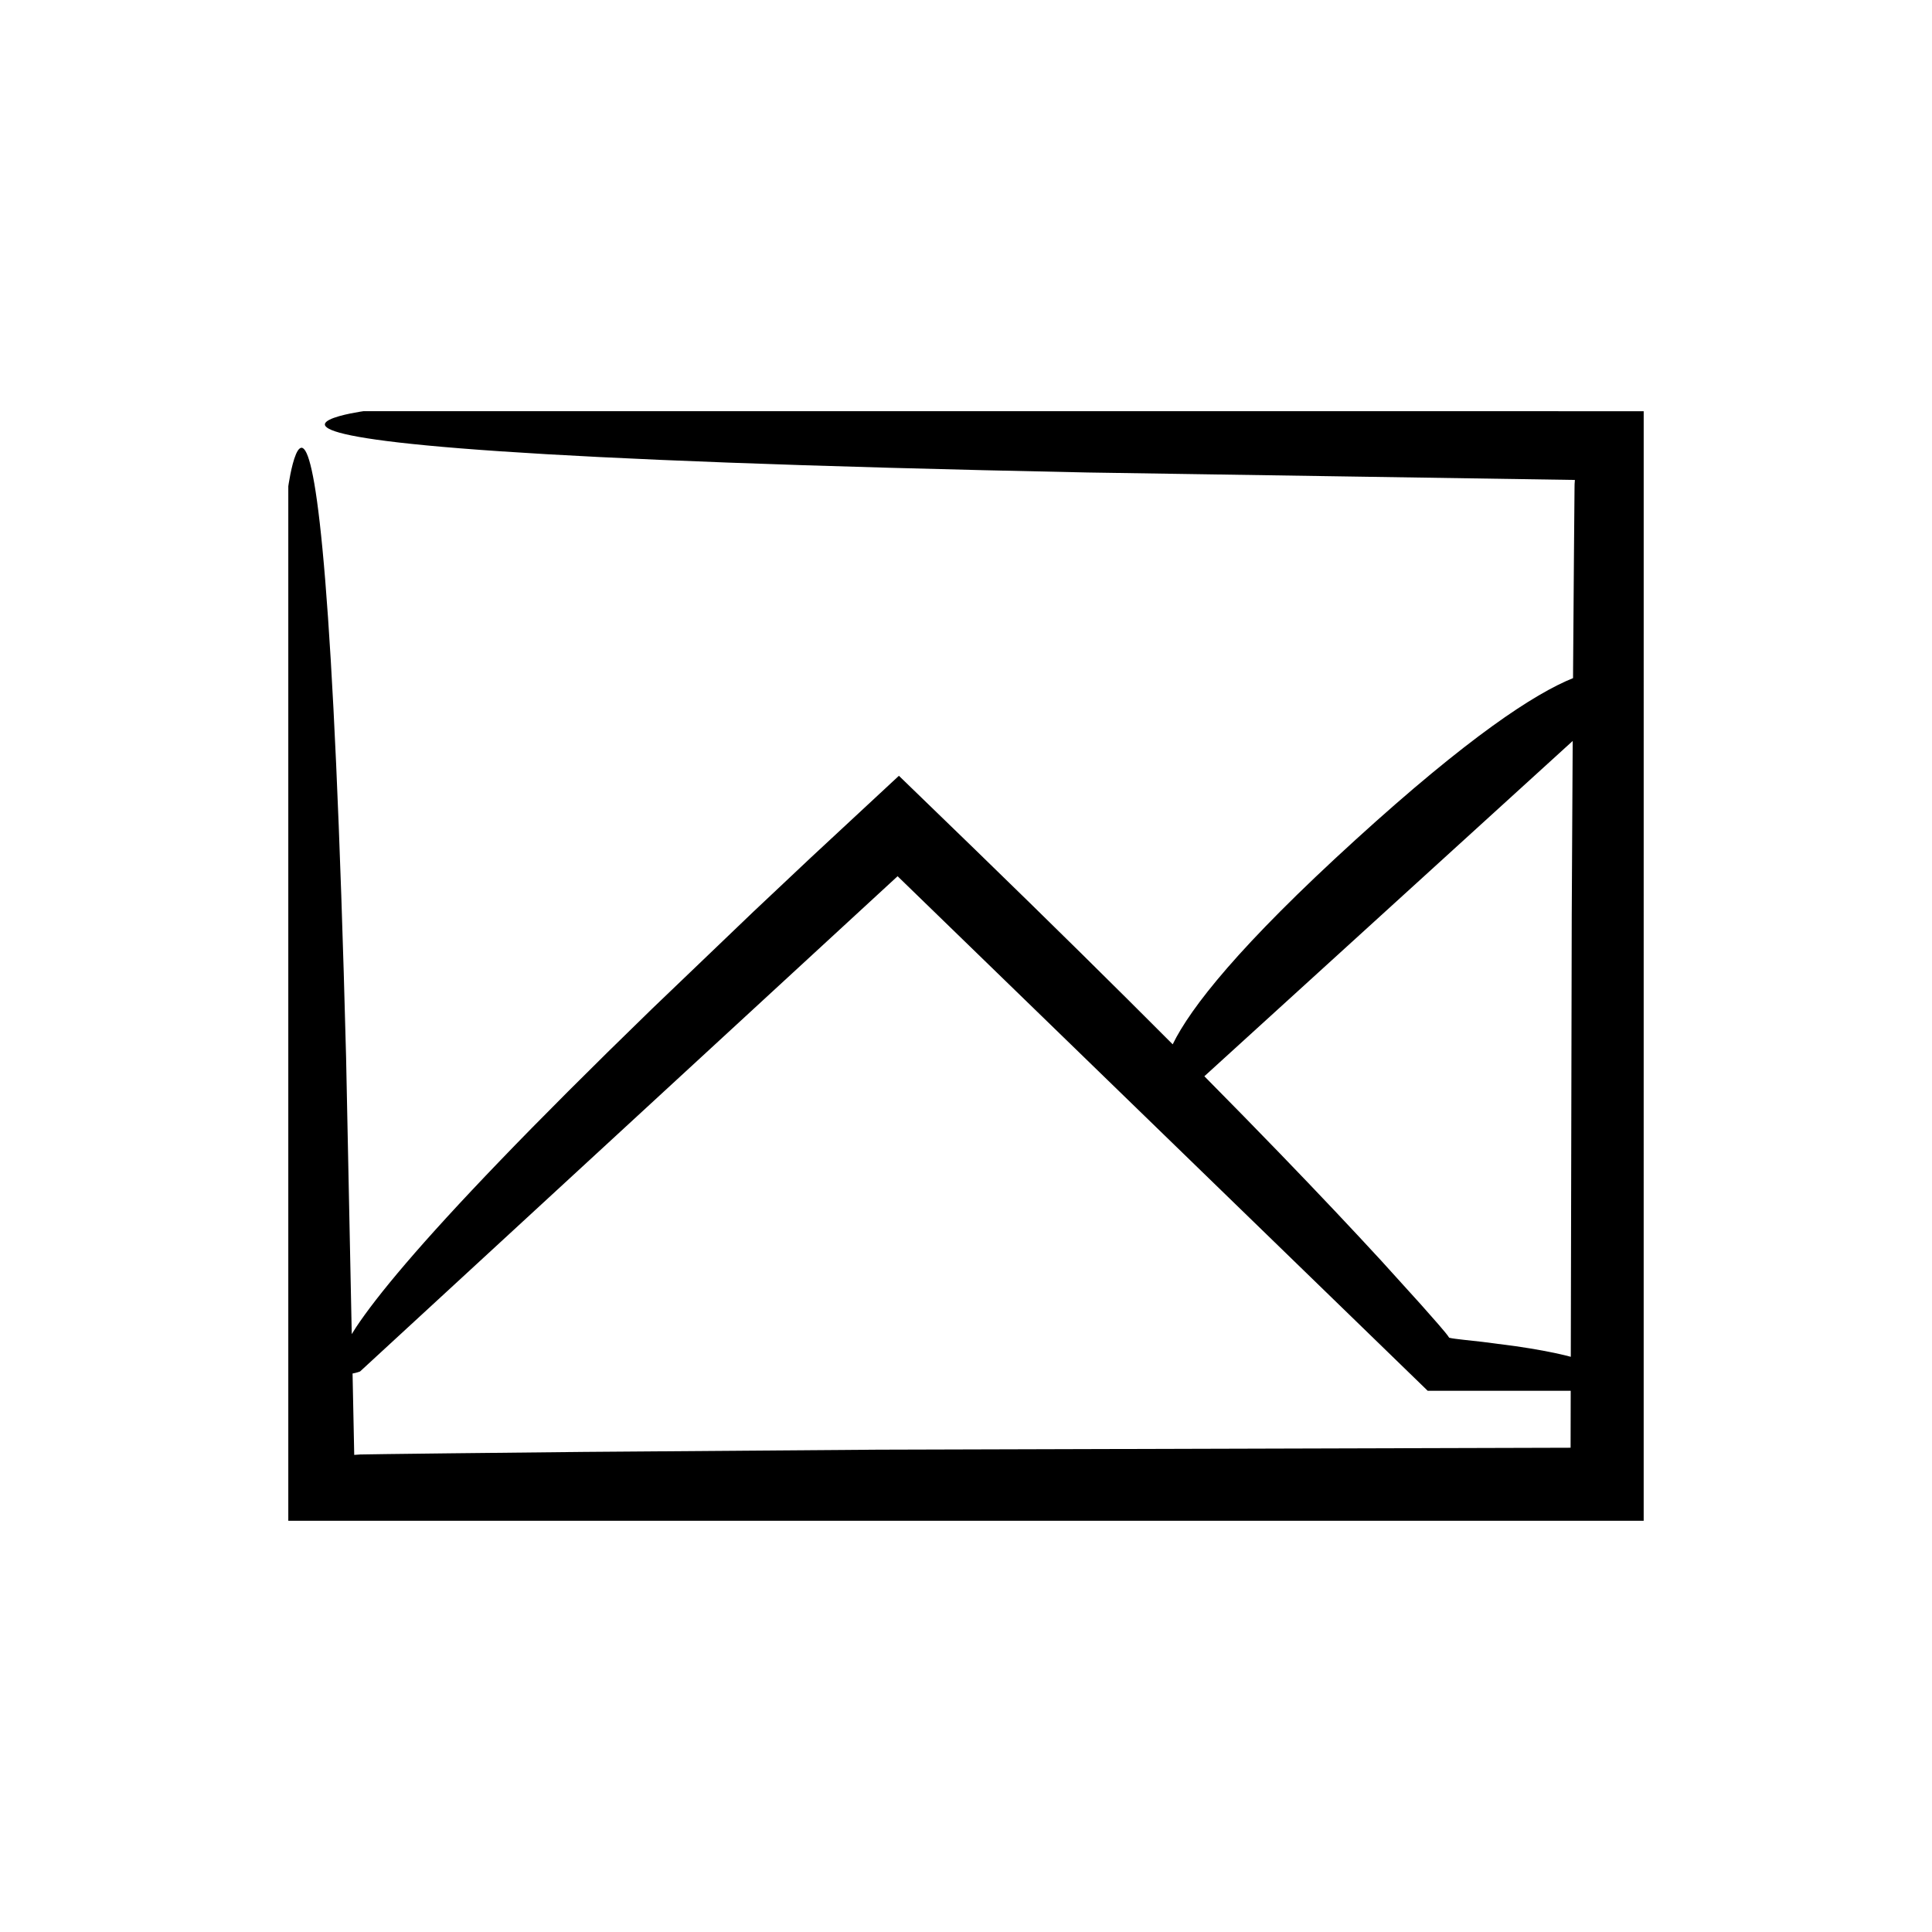 <?xml version="1.0" encoding="UTF-8"?>
<!-- Uploaded to: ICON Repo, www.svgrepo.com, Generator: ICON Repo Mixer Tools -->
<svg fill="#000000" width="800px" height="800px" version="1.1" viewBox="144 144 512 512" xmlns="http://www.w3.org/2000/svg">
 <path d="m240.31 252.97s-25.145 3.516 3.484 7.551c14.312 2.019 42.07 4.164 93.133 6.07 25.531 0.953 56.891 1.844 95.309 2.625 36.035 0.551 78.695 1.203 129.13 1.977l-0.066 0.848-0.016 0.199-0.016 0.957-0.031 3.562c-0.039 4.766-0.082 9.598-0.125 14.492-0.074 9.793-0.148 19.848-0.227 30.168-0.004 0.754-0.008 1.535-0.012 2.293-10.266 4.133-27.762 15.637-57.633 42.828-30.77 28.008-43.723 44.492-48.465 54.219-15.133-15.191-32.438-32.27-52.344-51.594-6.992-6.773-13.789-13.352-20.211-19.574-8.066 7.496-15.832 14.711-23.312 21.66-5.301 4.988-10.391 9.785-15.289 14.398-9.715 9.305-18.645 17.859-26.852 25.723-16.312 15.832-29.547 29.102-40.242 40.219-21.395 22.23-32.648 35.852-38.148 44.125-0.441 0.668-0.789 1.242-1.16 1.84-0.562-27.617-1.062-51.969-1.5-73.355-0.812-31.465-1.703-57.023-2.637-77.73-1.867-41.41-3.898-63.391-5.777-74.293-3.758-21.805-6.902 0.695-6.902 0.695v274.15h359.19l0.004-294.05zm320.47 87.391c-0.082 14.895-0.168 30.285-0.254 46.254-0.078 35.949-0.16 74.895-0.25 116.95-0.555-0.148-1.109-0.293-1.727-0.441-3.316-0.793-7.527-1.59-12.836-2.363-2.656-0.348-5.586-0.727-8.816-1.148-3.062-0.375-7.504-0.746-8.848-1.102-0.73-1.234-4.481-5.383-7.492-8.801-3.234-3.57-6.731-7.434-10.508-11.605-7.617-8.285-16.496-17.695-26.816-28.379-6.141-6.356-12.863-13.223-20.066-20.508zm-182.97 187.81c-28.172 0.215-54.492 0.414-79.074 0.598-12.293 0.129-24.148 0.254-35.586 0.375-5.719 0.07-11.332 0.137-16.84 0.203-2.301 0.035-4.582 0.07-6.84 0.105l-1.598 0.109c-0.152-7.422-0.297-14.559-0.441-21.566 1.078-0.184 1.98-0.535 1.98-0.535l142.46-131.25 140.48 136.36h37.902c-0.012 5-0.023 10.008-0.031 15.094-68.391 0.191-128.91 0.363-182.41 0.512z"/>
</svg>